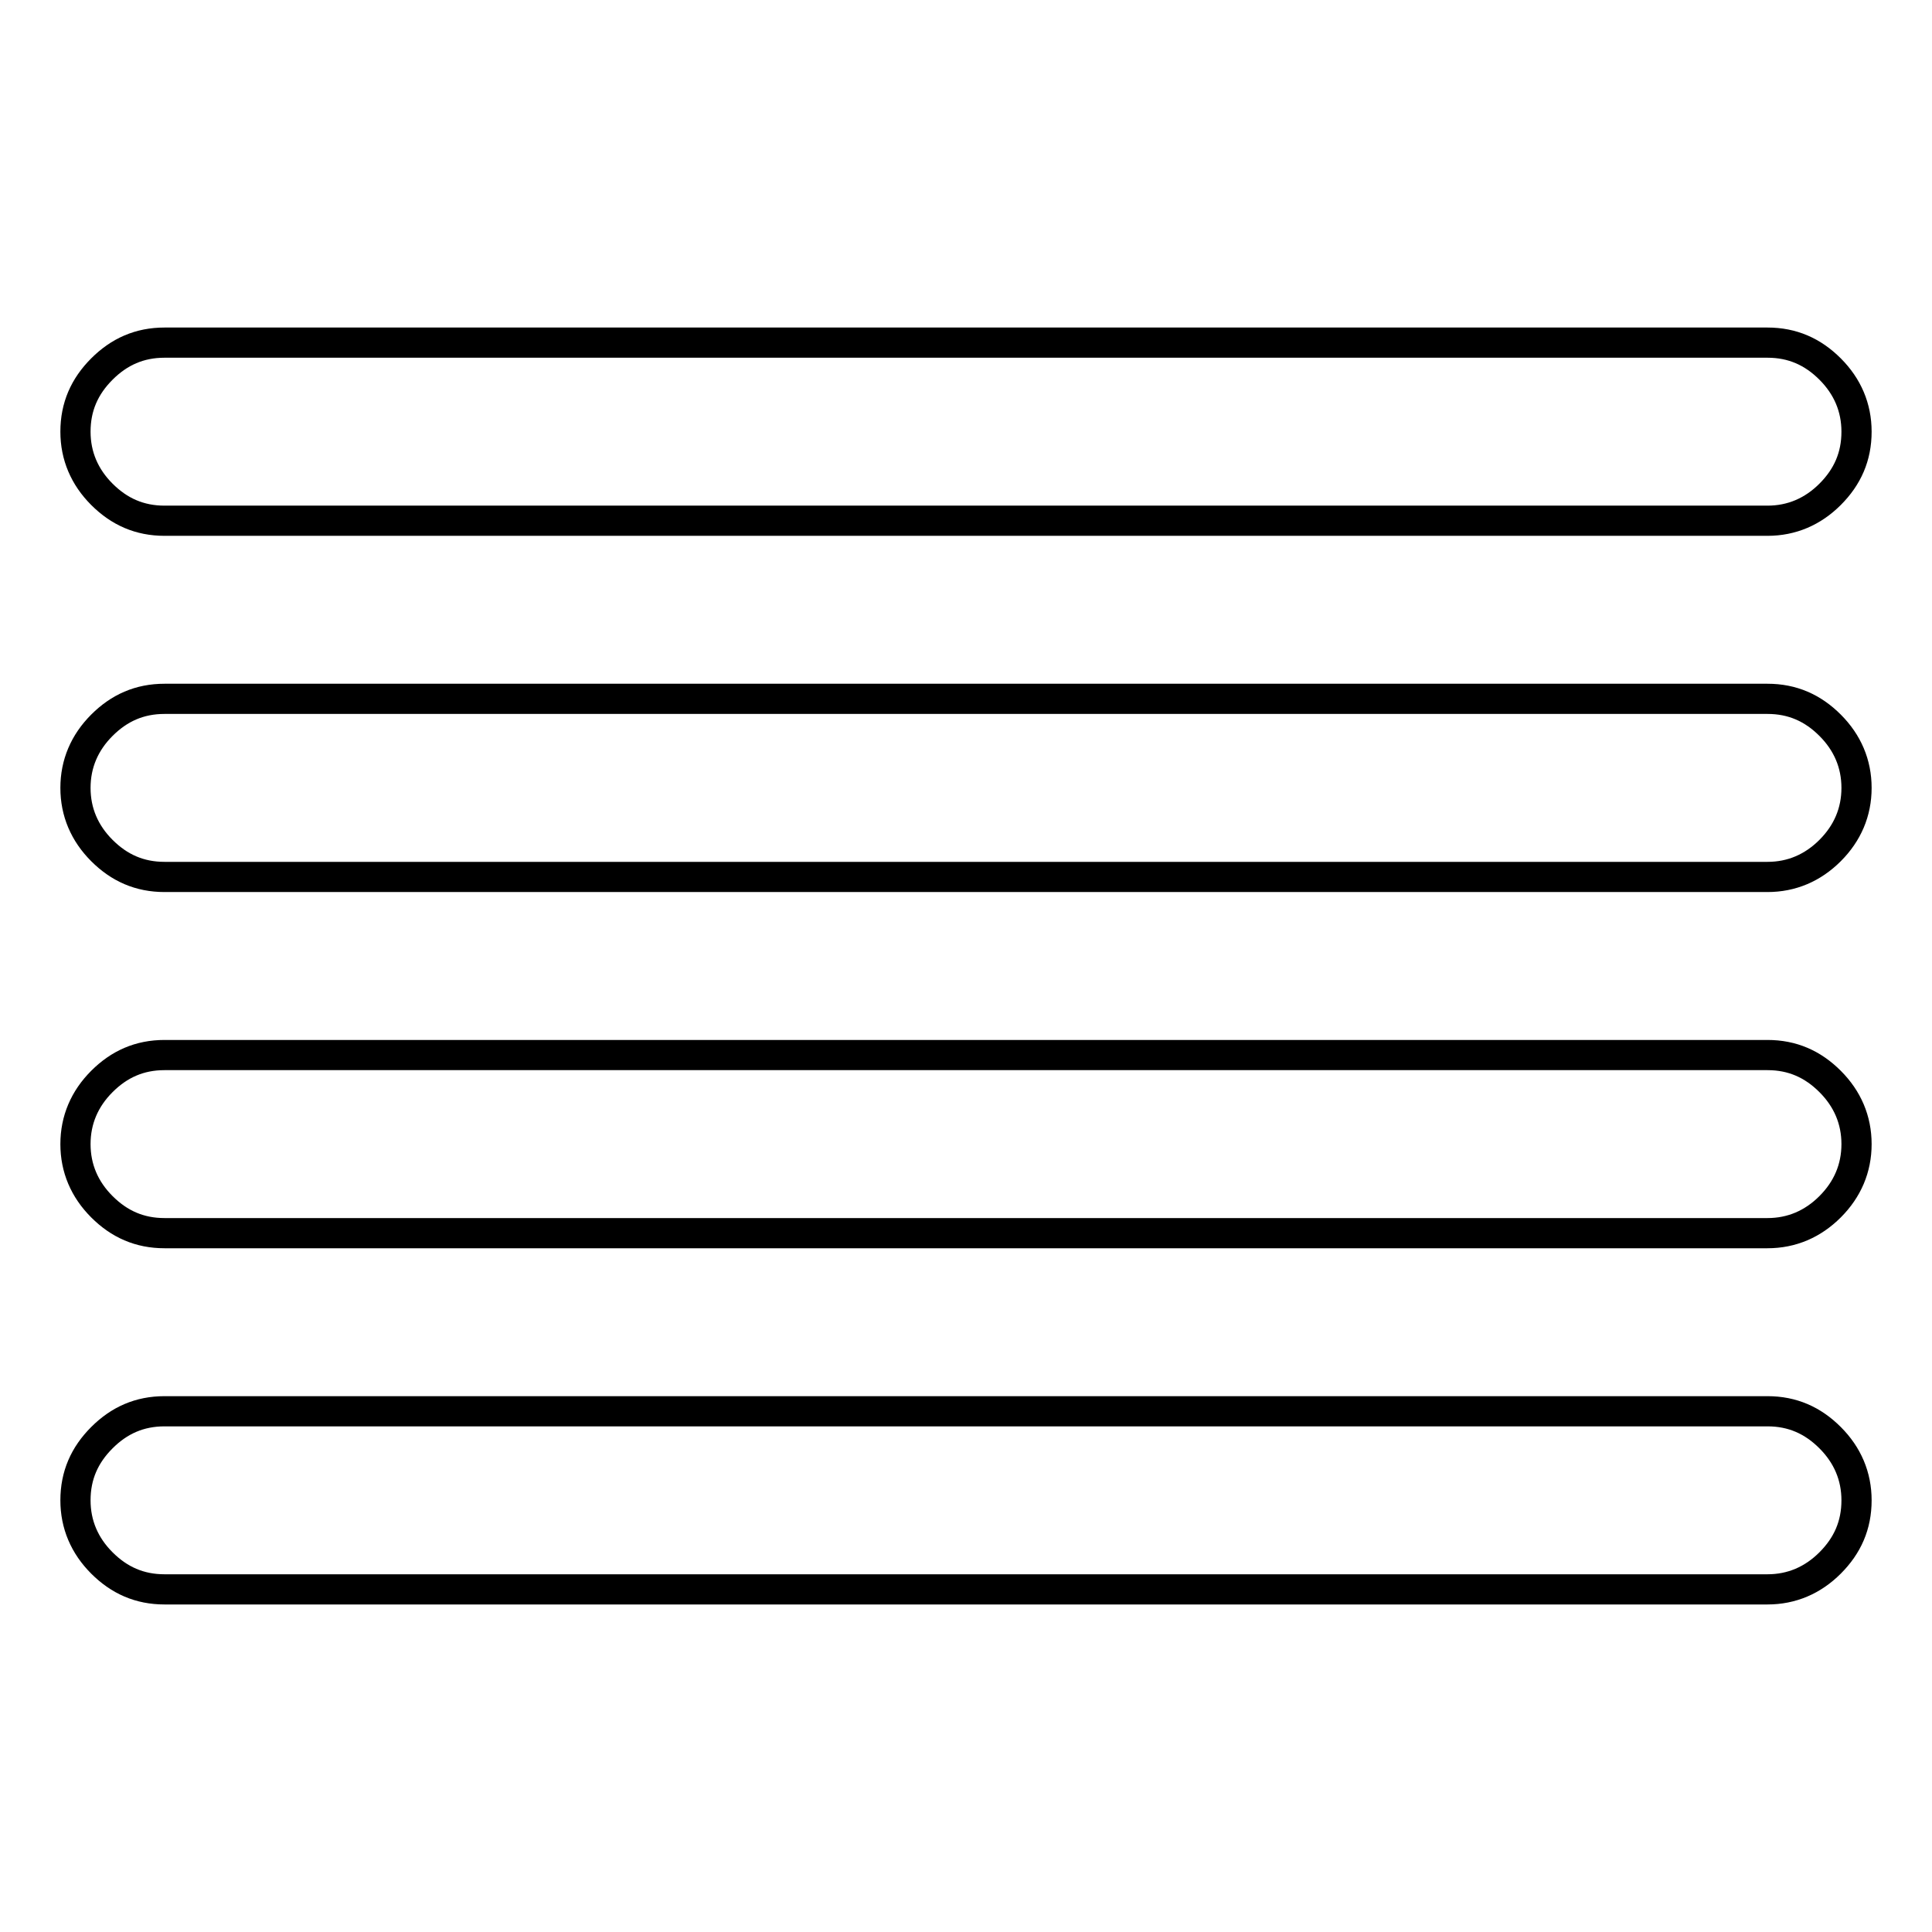 <?xml version="1.0" encoding="utf-8"?>
<!-- Svg Vector Icons : http://www.onlinewebfonts.com/icon -->
<!DOCTYPE svg PUBLIC "-//W3C//DTD SVG 1.1//EN" "http://www.w3.org/Graphics/SVG/1.1/DTD/svg11.dtd">
<svg version="1.1" xmlns="http://www.w3.org/2000/svg" xmlns:xlink="http://www.w3.org/1999/xlink" x="0px" y="0px" viewBox="0 0 256 256" enable-background="new 0 0 256 256" xml:space="preserve">
<g> <path stroke-width="4" fill-opacity="0" stroke="#000000"  d="M21.8,45.4h212.4c3.3,0,6,1.2,8.3,3.5c2.3,2.3,3.5,5.1,3.5,8.3c0,3.3-1.2,6-3.5,8.3 c-2.3,2.3-5.1,3.5-8.3,3.5H21.8c-3.3,0-6-1.2-8.3-3.5c-2.3-2.3-3.5-5.1-3.5-8.3c0-3.3,1.2-6,3.5-8.3C15.8,46.6,18.5,45.4,21.8,45.4 z M21.8,187h212.4c3.3,0,6,1.2,8.3,3.5c2.3,2.3,3.5,5.1,3.5,8.3c0,3.3-1.2,6-3.5,8.3c-2.3,2.3-5.1,3.5-8.3,3.5H21.8 c-3.3,0-6-1.2-8.3-3.5c-2.3-2.3-3.5-5.1-3.5-8.3c0-3.3,1.2-6,3.5-8.3C15.8,188.2,18.5,187,21.8,187z M21.8,139.8h212.4 c3.3,0,6,1.2,8.3,3.5c2.3,2.3,3.5,5.1,3.5,8.3s-1.2,6-3.5,8.3c-2.3,2.3-5.1,3.5-8.3,3.5H21.8c-3.3,0-6-1.2-8.3-3.5 c-2.3-2.3-3.5-5.1-3.5-8.3s1.2-6,3.5-8.3C15.8,141,18.5,139.8,21.8,139.8z M21.8,92.6h212.4c3.3,0,6,1.2,8.3,3.5 c2.3,2.3,3.5,5.1,3.5,8.3s-1.2,6-3.5,8.3c-2.3,2.3-5.1,3.5-8.3,3.5H21.8c-3.3,0-6-1.2-8.3-3.5c-2.3-2.3-3.5-5.1-3.5-8.3 s1.2-6,3.5-8.3C15.8,93.8,18.5,92.6,21.8,92.6z"/></g>
</svg>